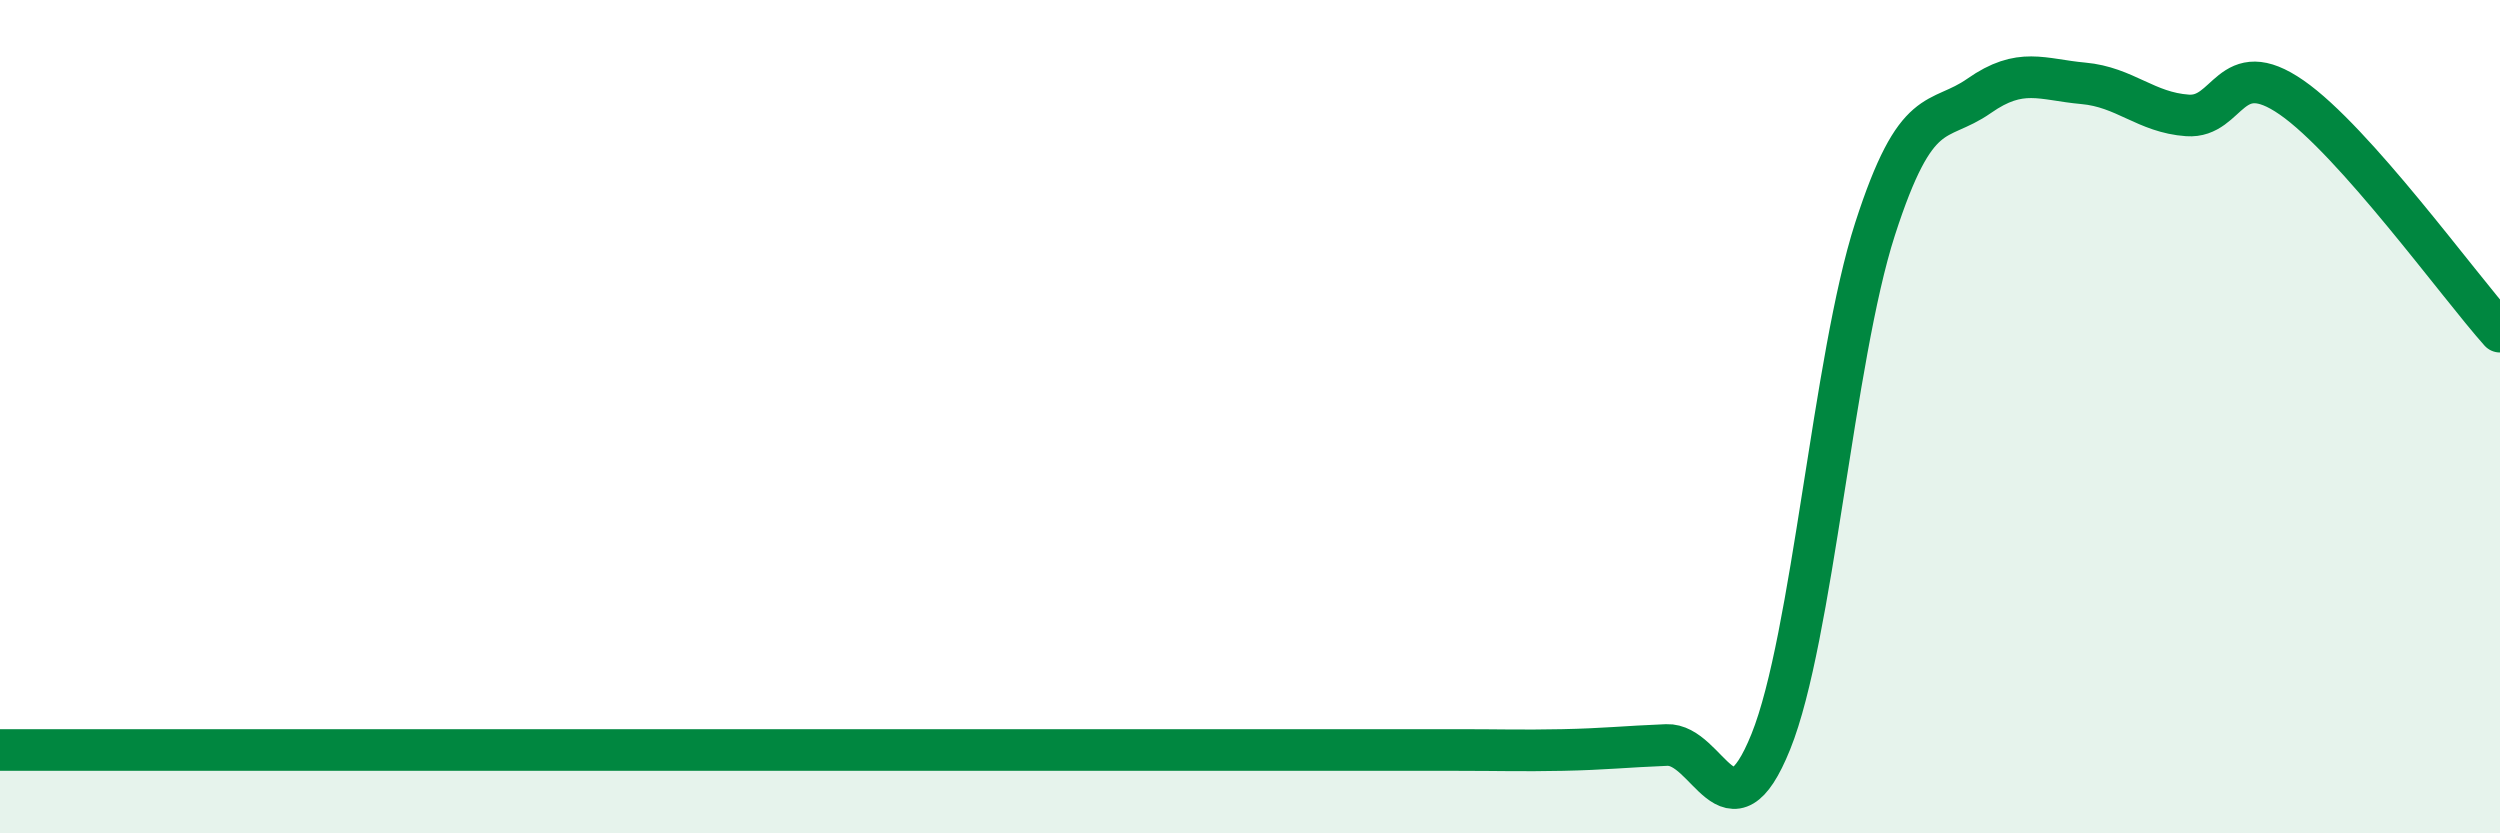 
    <svg width="60" height="20" viewBox="0 0 60 20" xmlns="http://www.w3.org/2000/svg">
      <path
        d="M 0,18 C 0.5,18 1.5,18 2.5,18 C 3.5,18 4,18 5,18 C 6,18 6.5,18 7.5,18 C 8.5,18 9,18 10,18 C 11,18 11.5,18 12.5,18 C 13.5,18 14,18 15,18 C 16,18 16.5,18 17.5,18 C 18.5,18 19,18 20,18 C 21,18 21.5,18 22.5,18 C 23.5,18 24,18 25,18 C 26,18 26.5,18 27.5,18 C 28.5,18 29,18 30,18 C 31,18 31.5,18 32.5,18 C 33.5,18 34,18 35,18 C 36,18 36.5,18.02 37.5,18 C 38.5,17.98 39,17.92 40,17.88 C 41,17.84 41.5,20.28 42.5,17.8 C 43.5,15.32 44,8.6 45,5.5 C 46,2.4 46.5,3 47.5,2.3 C 48.5,1.6 49,1.91 50,2 C 51,2.09 51.5,2.7 52.5,2.77 C 53.5,2.84 53.5,1.3 55,2.34 C 56.5,3.38 59,6.84 60,7.96L60 20L0 20Z"
        fill="#008740"
        opacity="0.1"
        stroke-linecap="round"
        stroke-linejoin="round"
      />
      <path
        d="M 0,18 C 0.5,18 1.5,18 2.5,18 C 3.5,18 4,18 5,18 C 6,18 6.5,18 7.5,18 C 8.5,18 9,18 10,18 C 11,18 11.5,18 12.5,18 C 13.5,18 14,18 15,18 C 16,18 16.5,18 17.5,18 C 18.5,18 19,18 20,18 C 21,18 21.5,18 22.5,18 C 23.5,18 24,18 25,18 C 26,18 26.5,18 27.5,18 C 28.5,18 29,18 30,18 C 31,18 31.5,18 32.5,18 C 33.5,18 34,18 35,18 C 36,18 36.5,18.02 37.5,18 C 38.5,17.98 39,17.92 40,17.88 C 41,17.84 41.5,20.28 42.5,17.8 C 43.5,15.32 44,8.6 45,5.5 C 46,2.4 46.5,3 47.5,2.3 C 48.5,1.6 49,1.91 50,2 C 51,2.09 51.5,2.7 52.5,2.77 C 53.5,2.84 53.5,1.3 55,2.34 C 56.5,3.38 59,6.84 60,7.96"
        stroke="#008740"
        stroke-width="1"
        fill="none"
        stroke-linecap="round"
        stroke-linejoin="round"
      />
    </svg>
  